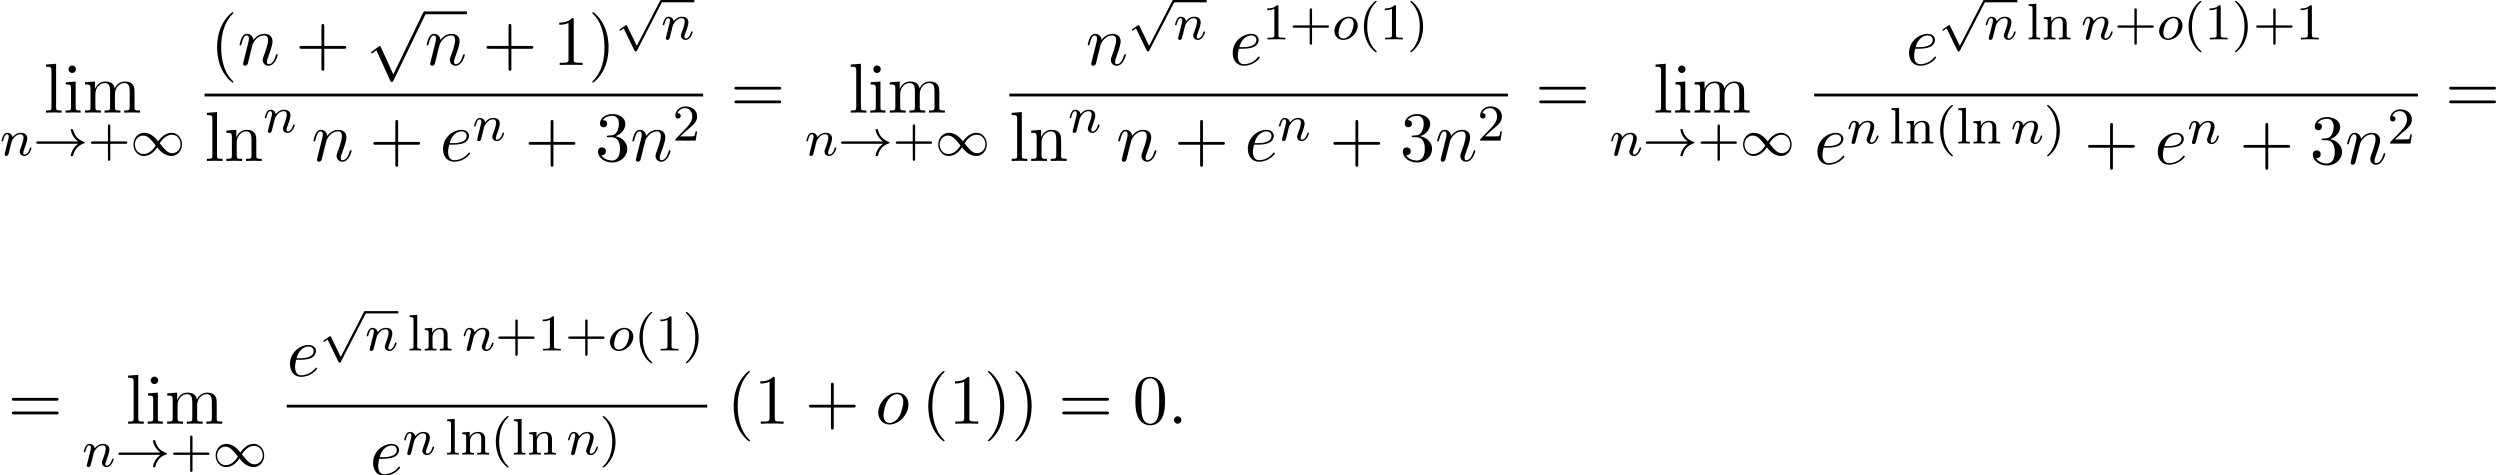 <?xml version='1.0' encoding='UTF-8'?>
<!-- This file was generated by dvisvgm 2.13.3 -->
<svg version='1.1' xmlns='http://www.w3.org/2000/svg' xmlns:xlink='http://www.w3.org/1999/xlink' width='387.134pt' height='73.562pt' viewBox='55.616 81.056 387.134 73.562'>
<defs>
<path id='g1-112' d='M4.244 9.327L2.324 5.084C2.247 4.909 2.193 4.909 2.16 4.909C2.149 4.909 2.095 4.909 1.975 4.996L.938 5.782C.796 5.891 .796 5.924 .796 5.956C.796 6.011 .829 6.076 .905 6.076C.971 6.076 1.156 5.924 1.276 5.836C1.342 5.782 1.505 5.662 1.625 5.575L3.775 10.298C3.851 10.473 3.905 10.473 4.004 10.473C4.167 10.473 4.2 10.407 4.276 10.255L9.229 0C9.305-.153 9.305-.196 9.305-.218C9.305-.327 9.218-.436 9.087-.436C9-.436 8.924-.382 8.836-.207L4.244 9.327Z'/>
<path id='g2-110' d='M1.594-1.307C1.618-1.427 1.698-1.73 1.722-1.849C1.833-2.279 1.833-2.287 2.016-2.55C2.279-2.941 2.654-3.292 3.188-3.292C3.475-3.292 3.642-3.124 3.642-2.75C3.642-2.311 3.308-1.403 3.156-1.012C3.053-.749 3.053-.701 3.053-.598C3.053-.143 3.427 .08 3.77 .08C4.551 .08 4.878-1.036 4.878-1.14C4.878-1.219 4.814-1.243 4.758-1.243C4.663-1.243 4.647-1.188 4.623-1.108C4.431-.454 4.097-.143 3.794-.143C3.666-.143 3.602-.223 3.602-.406S3.666-.765 3.746-.964C3.866-1.267 4.216-2.184 4.216-2.63C4.216-3.228 3.802-3.515 3.228-3.515C2.582-3.515 2.168-3.124 1.937-2.821C1.881-3.26 1.53-3.515 1.124-3.515C.837-3.515 .638-3.332 .51-3.084C.319-2.71 .239-2.311 .239-2.295C.239-2.224 .295-2.192 .359-2.192C.462-2.192 .47-2.224 .526-2.431C.622-2.821 .765-3.292 1.1-3.292C1.307-3.292 1.355-3.092 1.355-2.917C1.355-2.774 1.315-2.622 1.251-2.359C1.235-2.295 1.116-1.825 1.084-1.714L.789-.518C.757-.399 .709-.199 .709-.167C.709 .016 .861 .08 .964 .08C1.108 .08 1.227-.016 1.283-.112C1.307-.159 1.371-.43 1.411-.598L1.594-1.307Z'/>
<path id='g2-111' d='M3.969-2.136C3.969-2.917 3.411-3.515 2.582-3.515C1.451-3.515 .351-2.415 .351-1.299C.351-.486 .925 .08 1.737 .08C2.877 .08 3.969-1.036 3.969-2.136ZM1.745-.143C1.467-.143 .996-.287 .996-1.02C.996-1.347 1.148-2.208 1.53-2.702C1.921-3.204 2.359-3.292 2.574-3.292C2.901-3.292 3.324-3.092 3.324-2.423C3.324-2.104 3.18-1.347 2.877-.869C2.582-.414 2.144-.143 1.745-.143Z'/>
<path id='g5-40' d='M3.611 2.618C3.611 2.585 3.611 2.564 3.425 2.378C2.062 1.004 1.713-1.058 1.713-2.727C1.713-4.625 2.127-6.524 3.469-7.887C3.611-8.018 3.611-8.04 3.611-8.073C3.611-8.149 3.567-8.182 3.502-8.182C3.393-8.182 2.411-7.44 1.767-6.055C1.211-4.855 1.08-3.644 1.08-2.727C1.08-1.876 1.2-.556 1.8 .676C2.455 2.018 3.393 2.727 3.502 2.727C3.567 2.727 3.611 2.695 3.611 2.618Z'/>
<path id='g5-41' d='M3.153-2.727C3.153-3.578 3.033-4.898 2.433-6.131C1.778-7.473 .84-8.182 .731-8.182C.665-8.182 .622-8.138 .622-8.073C.622-8.04 .622-8.018 .829-7.822C1.898-6.742 2.52-5.007 2.52-2.727C2.52-.862 2.116 1.058 .764 2.433C.622 2.564 .622 2.585 .622 2.618C.622 2.684 .665 2.727 .731 2.727C.84 2.727 1.822 1.985 2.465 .6C3.022-.6 3.153-1.811 3.153-2.727Z'/>
<path id='g5-43' d='M4.462-2.509H7.505C7.658-2.509 7.865-2.509 7.865-2.727S7.658-2.945 7.505-2.945H4.462V-6C4.462-6.153 4.462-6.36 4.244-6.36S4.025-6.153 4.025-6V-2.945H.971C.818-2.945 .611-2.945 .611-2.727S.818-2.509 .971-2.509H4.025V.545C4.025 .698 4.025 .905 4.244 .905S4.462 .698 4.462 .545V-2.509Z'/>
<path id='g5-48' d='M5.018-3.491C5.018-4.364 4.964-5.236 4.582-6.044C4.08-7.091 3.185-7.265 2.727-7.265C2.073-7.265 1.276-6.982 .829-5.967C.48-5.215 .425-4.364 .425-3.491C.425-2.673 .469-1.691 .916-.862C1.385 .022 2.182 .24 2.716 .24C3.305 .24 4.135 .011 4.615-1.025C4.964-1.778 5.018-2.629 5.018-3.491ZM2.716 0C2.291 0 1.647-.273 1.451-1.32C1.331-1.975 1.331-2.978 1.331-3.622C1.331-4.32 1.331-5.04 1.418-5.629C1.625-6.927 2.444-7.025 2.716-7.025C3.076-7.025 3.796-6.829 4.004-5.749C4.113-5.138 4.113-4.309 4.113-3.622C4.113-2.804 4.113-2.062 3.993-1.364C3.829-.327 3.207 0 2.716 0Z'/>
<path id='g5-49' d='M3.207-6.982C3.207-7.244 3.207-7.265 2.956-7.265C2.28-6.567 1.32-6.567 .971-6.567V-6.229C1.189-6.229 1.833-6.229 2.4-6.513V-.862C2.4-.469 2.367-.338 1.385-.338H1.036V0C1.418-.033 2.367-.033 2.804-.033S4.189-.033 4.571 0V-.338H4.222C3.24-.338 3.207-.458 3.207-.862V-6.982Z'/>
<path id='g5-51' d='M3.164-3.84C4.058-4.135 4.691-4.898 4.691-5.76C4.691-6.655 3.731-7.265 2.684-7.265C1.582-7.265 .753-6.611 .753-5.782C.753-5.422 .993-5.215 1.309-5.215C1.647-5.215 1.865-5.455 1.865-5.771C1.865-6.316 1.353-6.316 1.189-6.316C1.527-6.851 2.247-6.993 2.64-6.993C3.087-6.993 3.687-6.753 3.687-5.771C3.687-5.64 3.665-5.007 3.382-4.527C3.055-4.004 2.684-3.971 2.411-3.96C2.324-3.949 2.062-3.927 1.985-3.927C1.898-3.916 1.822-3.905 1.822-3.796C1.822-3.676 1.898-3.676 2.084-3.676H2.564C3.458-3.676 3.862-2.935 3.862-1.865C3.862-.382 3.109-.065 2.629-.065C2.16-.065 1.342-.251 .96-.895C1.342-.84 1.68-1.08 1.68-1.495C1.68-1.887 1.385-2.105 1.069-2.105C.807-2.105 .458-1.953 .458-1.473C.458-.48 1.473 .24 2.662 .24C3.993 .24 4.985-.753 4.985-1.865C4.985-2.76 4.298-3.611 3.164-3.84Z'/>
<path id='g5-61' d='M7.495-3.567C7.658-3.567 7.865-3.567 7.865-3.785S7.658-4.004 7.505-4.004H.971C.818-4.004 .611-4.004 .611-3.785S.818-3.567 .982-3.567H7.495ZM7.505-1.451C7.658-1.451 7.865-1.451 7.865-1.669S7.658-1.887 7.495-1.887H.982C.818-1.887 .611-1.887 .611-1.669S.818-1.451 .971-1.451H7.505Z'/>
<path id='g5-105' d='M1.931-4.822L.404-4.702V-4.364C1.113-4.364 1.211-4.298 1.211-3.764V-.829C1.211-.338 1.091-.338 .36-.338V0C.709-.011 1.298-.033 1.56-.033C1.942-.033 2.324-.011 2.695 0V-.338C1.975-.338 1.931-.393 1.931-.818V-4.822ZM1.975-6.72C1.975-7.069 1.702-7.298 1.396-7.298C1.058-7.298 .818-7.004 .818-6.72C.818-6.425 1.058-6.142 1.396-6.142C1.702-6.142 1.975-6.371 1.975-6.72Z'/>
<path id='g5-108' d='M1.931-7.571L.36-7.451V-7.113C1.124-7.113 1.211-7.036 1.211-6.502V-.829C1.211-.338 1.091-.338 .36-.338V0C.72-.011 1.298-.033 1.571-.033S2.378-.011 2.782 0V-.338C2.051-.338 1.931-.338 1.931-.829V-7.571Z'/>
<path id='g5-109' d='M1.2-3.753V-.829C1.2-.338 1.08-.338 .349-.338V0C.731-.011 1.287-.033 1.582-.033C1.865-.033 2.433-.011 2.804 0V-.338C2.073-.338 1.953-.338 1.953-.829V-2.836C1.953-3.971 2.727-4.582 3.425-4.582C4.113-4.582 4.233-3.993 4.233-3.371V-.829C4.233-.338 4.113-.338 3.382-.338V0C3.764-.011 4.32-.033 4.615-.033C4.898-.033 5.465-.011 5.836 0V-.338C5.105-.338 4.985-.338 4.985-.829V-2.836C4.985-3.971 5.76-4.582 6.458-4.582C7.145-4.582 7.265-3.993 7.265-3.371V-.829C7.265-.338 7.145-.338 6.415-.338V0C6.796-.011 7.353-.033 7.647-.033C7.931-.033 8.498-.011 8.869 0V-.338C8.302-.338 8.029-.338 8.018-.665V-2.749C8.018-3.687 8.018-4.025 7.68-4.418C7.527-4.604 7.167-4.822 6.535-4.822C5.618-4.822 5.138-4.167 4.953-3.753C4.8-4.702 3.993-4.822 3.502-4.822C2.705-4.822 2.193-4.353 1.887-3.676V-4.822L.349-4.702V-4.364C1.113-4.364 1.2-4.287 1.2-3.753Z'/>
<path id='g5-110' d='M1.2-3.753V-.829C1.2-.338 1.08-.338 .349-.338V0C.731-.011 1.287-.033 1.582-.033C1.865-.033 2.433-.011 2.804 0V-.338C2.073-.338 1.953-.338 1.953-.829V-2.836C1.953-3.971 2.727-4.582 3.425-4.582C4.113-4.582 4.233-3.993 4.233-3.371V-.829C4.233-.338 4.113-.338 3.382-.338V0C3.764-.011 4.32-.033 4.615-.033C4.898-.033 5.465-.011 5.836 0V-.338C5.269-.338 4.996-.338 4.985-.665V-2.749C4.985-3.687 4.985-4.025 4.647-4.418C4.495-4.604 4.135-4.822 3.502-4.822C2.705-4.822 2.193-4.353 1.887-3.676V-4.822L.349-4.702V-4.364C1.113-4.364 1.2-4.287 1.2-3.753Z'/>
<path id='g4-40' d='M2.654 1.993C2.718 1.993 2.813 1.993 2.813 1.897C2.813 1.865 2.805 1.857 2.702 1.753C1.61 .725 1.339-.757 1.339-1.993C1.339-4.288 2.287-5.364 2.694-5.731C2.805-5.834 2.813-5.842 2.813-5.882S2.782-5.978 2.702-5.978C2.574-5.978 2.176-5.571 2.112-5.499C1.044-4.384 .821-2.949 .821-1.993C.821-.207 1.57 1.227 2.654 1.993Z'/>
<path id='g4-41' d='M2.463-1.993C2.463-2.75 2.335-3.658 1.841-4.599C1.451-5.332 .725-5.978 .582-5.978C.502-5.978 .478-5.922 .478-5.882C.478-5.85 .478-5.834 .574-5.738C1.69-4.678 1.945-3.22 1.945-1.993C1.945 .295 .996 1.379 .59 1.745C.486 1.849 .478 1.857 .478 1.897S.502 1.993 .582 1.993C.709 1.993 1.108 1.586 1.172 1.514C2.24 .399 2.463-1.036 2.463-1.993Z'/>
<path id='g4-43' d='M3.475-1.809H5.818C5.93-1.809 6.105-1.809 6.105-1.993S5.93-2.176 5.818-2.176H3.475V-4.527C3.475-4.639 3.475-4.814 3.292-4.814S3.108-4.639 3.108-4.527V-2.176H.757C.646-2.176 .47-2.176 .47-1.993S.646-1.809 .757-1.809H3.108V.542C3.108 .654 3.108 .829 3.292 .829S3.475 .654 3.475 .542V-1.809Z'/>
<path id='g4-49' d='M2.503-5.077C2.503-5.292 2.487-5.3 2.271-5.3C1.945-4.981 1.522-4.79 .765-4.79V-4.527C.98-4.527 1.411-4.527 1.873-4.742V-.654C1.873-.359 1.849-.263 1.092-.263H.813V0C1.14-.024 1.825-.024 2.184-.024S3.236-.024 3.563 0V-.263H3.284C2.527-.263 2.503-.359 2.503-.654V-5.077Z'/>
<path id='g4-50' d='M2.248-1.626C2.375-1.745 2.71-2.008 2.837-2.12C3.332-2.574 3.802-3.013 3.802-3.738C3.802-4.686 3.005-5.3 2.008-5.3C1.052-5.3 .422-4.575 .422-3.866C.422-3.475 .733-3.419 .845-3.419C1.012-3.419 1.259-3.539 1.259-3.842C1.259-4.256 .861-4.256 .765-4.256C.996-4.838 1.53-5.037 1.921-5.037C2.662-5.037 3.045-4.407 3.045-3.738C3.045-2.909 2.463-2.303 1.522-1.339L.518-.303C.422-.215 .422-.199 .422 0H3.571L3.802-1.427H3.555C3.531-1.267 3.467-.869 3.371-.717C3.324-.654 2.718-.654 2.59-.654H1.172L2.248-1.626Z'/>
<path id='g4-108' d='M1.522-5.531L.335-5.444V-5.181C.877-5.181 .94-5.125 .94-4.734V-.622C.94-.263 .845-.263 .335-.263V0C.646-.024 1.092-.024 1.227-.024C1.387-.024 1.817-.024 2.128 0V-.263C1.618-.263 1.522-.263 1.522-.622V-5.531Z'/>
<path id='g4-110' d='M3.873-2.415C3.873-3.084 3.571-3.515 2.734-3.515C1.945-3.515 1.586-2.941 1.49-2.75H1.482V-3.515L.327-3.427V-3.164C.869-3.164 .933-3.108 .933-2.718V-.622C.933-.263 .837-.263 .327-.263V0C.669-.024 1.02-.024 1.235-.024C1.467-.024 1.801-.024 2.144 0V-.263C1.634-.263 1.538-.263 1.538-.622V-2.064C1.538-2.901 2.176-3.292 2.662-3.292S3.268-2.949 3.268-2.447V-.622C3.268-.263 3.172-.263 2.662-.263V0C3.005-.024 3.355-.024 3.571-.024C3.802-.024 4.136-.024 4.479 0V-.263C3.969-.263 3.873-.263 3.873-.622V-2.415Z'/>
<path id='g0-33' d='M6.958-1.809C6.687-1.61 6.44-1.355 6.249-1.068C5.906-.55 5.818-.04 5.818-.008C5.818 .112 5.93 .112 6.001 .112C6.089 .112 6.161 .112 6.185 .008C6.392-.877 6.902-1.546 7.867-1.873C7.93-1.889 7.994-1.913 7.994-1.993S7.922-2.096 7.89-2.104C6.83-2.463 6.368-3.212 6.201-3.913C6.161-4.073 6.161-4.097 6.001-4.097C5.93-4.097 5.818-4.097 5.818-3.977C5.818-3.961 5.898-3.435 6.249-2.909C6.48-2.574 6.759-2.327 6.958-2.176H.773C.646-2.176 .47-2.176 .47-1.993S.646-1.809 .773-1.809H6.958Z'/>
<path id='g0-49' d='M4.304-2.184C3.834-2.75 3.77-2.813 3.491-3.021C3.124-3.3 2.638-3.515 2.112-3.515C1.14-3.515 .47-2.662 .47-1.714C.47-.781 1.132 .08 2.08 .08C2.734 .08 3.499-.263 4.16-1.251C4.631-.685 4.694-.622 4.973-.414C5.34-.135 5.826 .08 6.352 .08C7.325 .08 7.994-.773 7.994-1.722C7.994-2.654 7.333-3.515 6.384-3.515C5.731-3.515 4.965-3.172 4.304-2.184ZM4.543-1.889C4.846-2.391 5.499-3.212 6.44-3.212C7.293-3.212 7.771-2.439 7.771-1.722C7.771-.948 7.181-.351 6.48-.351S5.308-.933 4.543-1.889ZM3.921-1.546C3.618-1.044 2.965-.223 2.024-.223C1.172-.223 .693-.996 .693-1.714C.693-2.487 1.283-3.084 1.985-3.084S3.156-2.503 3.921-1.546Z'/>
<path id='g0-112' d='M3.284 6.735L1.777 3.642C1.737 3.555 1.706 3.515 1.642 3.515C1.61 3.515 1.594 3.523 1.514 3.579L.701 4.144C.59 4.216 .59 4.256 .59 4.28C.59 4.328 .63 4.392 .701 4.392C.733 4.392 .749 4.392 .845 4.312C.948 4.248 1.108 4.129 1.243 4.033L2.917 7.468C2.989 7.611 3.021 7.611 3.1 7.611C3.236 7.611 3.26 7.572 3.324 7.444L7.173-.024C7.237-.135 7.237-.151 7.237-.183C7.237-.279 7.157-.367 7.054-.367S6.918-.303 6.862-.199L3.284 6.735Z'/>
<path id='g3-58' d='M2.095-.578C2.095-.895 1.833-1.156 1.516-1.156S.938-.895 .938-.578S1.2 0 1.516 0S2.095-.262 2.095-.578Z'/>
<path id='g3-101' d='M2.04-2.52C2.356-2.52 3.164-2.542 3.709-2.771C4.473-3.098 4.527-3.742 4.527-3.895C4.527-4.375 4.113-4.822 3.36-4.822C2.149-4.822 .502-3.764 .502-1.855C.502-.742 1.145 .12 2.215 .12C3.775 .12 4.691-1.036 4.691-1.167C4.691-1.233 4.625-1.309 4.56-1.309C4.505-1.309 4.484-1.287 4.418-1.2C3.556-.12 2.367-.12 2.236-.12C1.385-.12 1.287-1.036 1.287-1.385C1.287-1.516 1.298-1.855 1.462-2.52H2.04ZM1.527-2.76C1.953-4.418 3.076-4.582 3.36-4.582C3.873-4.582 4.167-4.265 4.167-3.895C4.167-2.76 2.422-2.76 1.975-2.76H1.527Z'/>
<path id='g3-110' d='M.96-.644C.927-.48 .862-.229 .862-.175C.862 .022 1.015 .12 1.178 .12C1.309 .12 1.505 .033 1.582-.185C1.593-.207 1.724-.72 1.789-.993L2.029-1.975C2.095-2.215 2.16-2.455 2.215-2.705C2.258-2.891 2.345-3.207 2.356-3.251C2.52-3.589 3.098-4.582 4.135-4.582C4.625-4.582 4.724-4.178 4.724-3.818C4.724-3.142 4.189-1.745 4.015-1.276C3.916-1.025 3.905-.895 3.905-.775C3.905-.262 4.287 .12 4.8 .12C5.825 .12 6.229-1.473 6.229-1.56C6.229-1.669 6.131-1.669 6.098-1.669C5.989-1.669 5.989-1.636 5.935-1.473C5.716-.731 5.356-.12 4.822-.12C4.636-.12 4.56-.229 4.56-.48C4.56-.753 4.658-1.015 4.756-1.255C4.964-1.833 5.422-3.033 5.422-3.655C5.422-4.385 4.953-4.822 4.167-4.822C3.185-4.822 2.651-4.124 2.465-3.873C2.411-4.484 1.964-4.822 1.462-4.822S.753-4.396 .644-4.2C.469-3.829 .316-3.185 .316-3.142C.316-3.033 .425-3.033 .447-3.033C.556-3.033 .567-3.044 .633-3.284C.818-4.058 1.036-4.582 1.429-4.582C1.647-4.582 1.767-4.44 1.767-4.08C1.767-3.851 1.735-3.731 1.593-3.164L.96-.644Z'/>
<path id='g3-111' d='M5.116-2.978C5.116-4.113 4.353-4.822 3.371-4.822C1.909-4.822 .447-3.273 .447-1.724C.447-.644 1.178 .12 2.193 .12C3.644 .12 5.116-1.385 5.116-2.978ZM2.204-.12C1.735-.12 1.255-.458 1.255-1.309C1.255-1.844 1.538-3.022 1.887-3.578C2.433-4.418 3.055-4.582 3.36-4.582C3.993-4.582 4.32-4.058 4.32-3.404C4.32-2.978 4.102-1.833 3.687-1.124C3.305-.491 2.705-.12 2.204-.12Z'/>
</defs>
<g id='page1'>
<use x='62.371' y='98.499' xlink:href='#g5-108'/>
<use x='65.402' y='98.499' xlink:href='#g5-105'/>
<use x='68.432' y='98.499' xlink:href='#g5-109'/>
<use x='55.616' y='105.133' xlink:href='#g2-110'/>
<use x='60.755' y='105.133' xlink:href='#g0-33'/>
<use x='69.223' y='105.133' xlink:href='#g4-43'/>
<use x='75.809' y='105.133' xlink:href='#g0-49'/>
<use x='88.154' y='91.119' xlink:href='#g5-40'/>
<use x='92.396' y='91.119' xlink:href='#g3-110'/>
<use x='101.368' y='91.119' xlink:href='#g5-43'/>
<use x='112.277' y='83.262' xlink:href='#g1-112'/>
<rect x='121.368' y='82.825' height='.436' width='6.548'/>
<use x='121.368' y='91.119' xlink:href='#g3-110'/>
<use x='130.341' y='91.119' xlink:href='#g5-43'/>
<use x='141.25' y='91.119' xlink:href='#g5-49'/>
<use x='146.704' y='91.119' xlink:href='#g5-41'/>
<use x='150.947' y='81.415' xlink:href='#g0-112'/>
<rect x='158.004' y='81.056' height='.359' width='5.138'/>
<use x='158.004' y='87.16' xlink:href='#g2-110'/>
<rect x='87.292' y='95.554' height='.436' width='77.211'/>
<use x='87.292' y='105.982' xlink:href='#g5-108'/>
<use x='90.322' y='105.982' xlink:href='#g5-110'/>
<use x='96.382' y='101.561' xlink:href='#g2-110'/>
<use x='103.837' y='105.982' xlink:href='#g3-110'/>
<use x='112.809' y='105.982' xlink:href='#g5-43'/>
<use x='123.718' y='105.982' xlink:href='#g3-101'/>
<use x='128.798' y='102.831' xlink:href='#g2-110'/>
<use x='136.858' y='105.982' xlink:href='#g5-43'/>
<use x='147.767' y='105.982' xlink:href='#g5-51'/>
<use x='153.222' y='105.982' xlink:href='#g3-110'/>
<use x='159.77' y='102.831' xlink:href='#g4-50'/>
<use x='168.728' y='98.499' xlink:href='#g5-61'/>
<use x='186.998' y='98.499' xlink:href='#g5-108'/>
<use x='190.028' y='98.499' xlink:href='#g5-105'/>
<use x='193.059' y='98.499' xlink:href='#g5-109'/>
<use x='180.243' y='105.133' xlink:href='#g2-110'/>
<use x='185.381' y='105.133' xlink:href='#g0-33'/>
<use x='193.85' y='105.133' xlink:href='#g4-43'/>
<use x='200.436' y='105.133' xlink:href='#g0-49'/>
<use x='223.732' y='91.119' xlink:href='#g3-110'/>
<use x='230.28' y='81.415' xlink:href='#g0-112'/>
<rect x='237.337' y='81.056' height='.359' width='5.138'/>
<use x='237.337' y='87.16' xlink:href='#g2-110'/>
<use x='246.003' y='91.119' xlink:href='#g3-101'/>
<use x='251.083' y='87.16' xlink:href='#g4-49'/>
<use x='255.317' y='87.16' xlink:href='#g4-43'/>
<use x='261.904' y='87.16' xlink:href='#g2-111'/>
<use x='265.997' y='87.16' xlink:href='#g4-40'/>
<use x='269.29' y='87.16' xlink:href='#g4-49'/>
<use x='273.524' y='87.16' xlink:href='#g4-41'/>
<rect x='211.918' y='95.554' height='.436' width='77.211'/>
<use x='211.918' y='105.982' xlink:href='#g5-108'/>
<use x='214.949' y='105.982' xlink:href='#g5-110'/>
<use x='221.009' y='101.561' xlink:href='#g2-110'/>
<use x='228.464' y='105.982' xlink:href='#g3-110'/>
<use x='237.436' y='105.982' xlink:href='#g5-43'/>
<use x='248.345' y='105.982' xlink:href='#g3-101'/>
<use x='253.424' y='102.831' xlink:href='#g2-110'/>
<use x='261.485' y='105.982' xlink:href='#g5-43'/>
<use x='272.394' y='105.982' xlink:href='#g5-51'/>
<use x='277.849' y='105.982' xlink:href='#g3-110'/>
<use x='284.397' y='102.831' xlink:href='#g4-50'/>
<use x='293.355' y='98.499' xlink:href='#g5-61'/>
<use x='311.625' y='98.499' xlink:href='#g5-108'/>
<use x='314.655' y='98.499' xlink:href='#g5-105'/>
<use x='317.685' y='98.499' xlink:href='#g5-109'/>
<use x='304.87' y='105.133' xlink:href='#g2-110'/>
<use x='310.008' y='105.133' xlink:href='#g0-33'/>
<use x='318.476' y='105.133' xlink:href='#g4-43'/>
<use x='325.063' y='105.133' xlink:href='#g0-49'/>
<use x='350.736' y='91.119' xlink:href='#g3-101'/>
<use x='355.816' y='81.415' xlink:href='#g0-112'/>
<rect x='362.873' y='81.056' height='.359' width='5.138'/>
<use x='362.873' y='87.16' xlink:href='#g2-110'/>
<use x='369.423' y='87.16' xlink:href='#g4-108'/>
<use x='371.775' y='87.16' xlink:href='#g4-110'/>
<use x='377.891' y='87.16' xlink:href='#g2-110'/>
<use x='383.029' y='87.16' xlink:href='#g4-43'/>
<use x='389.616' y='87.16' xlink:href='#g2-111'/>
<use x='393.709' y='87.16' xlink:href='#g4-40'/>
<use x='397.002' y='87.16' xlink:href='#g4-49'/>
<use x='401.236' y='87.16' xlink:href='#g4-41'/>
<use x='404.529' y='87.16' xlink:href='#g4-43'/>
<use x='411.116' y='87.16' xlink:href='#g4-49'/>
<rect x='336.545' y='95.554' height='.436' width='93.495'/>
<use x='336.545' y='106.444' xlink:href='#g3-101'/>
<use x='341.625' y='103.277' xlink:href='#g2-110'/>
<use x='348.174' y='103.277' xlink:href='#g4-108'/>
<use x='350.526' y='103.277' xlink:href='#g4-110'/>
<use x='355.231' y='103.277' xlink:href='#g4-40'/>
<use x='358.524' y='103.277' xlink:href='#g4-108'/>
<use x='360.877' y='103.277' xlink:href='#g4-110'/>
<use x='366.993' y='103.277' xlink:href='#g2-110'/>
<use x='372.131' y='103.277' xlink:href='#g4-41'/>
<use x='378.346' y='106.444' xlink:href='#g5-43'/>
<use x='389.256' y='106.444' xlink:href='#g3-101'/>
<use x='394.335' y='103.292' xlink:href='#g2-110'/>
<use x='402.396' y='106.444' xlink:href='#g5-43'/>
<use x='413.305' y='106.444' xlink:href='#g5-51'/>
<use x='418.759' y='106.444' xlink:href='#g3-110'/>
<use x='425.307' y='103.292' xlink:href='#g4-50'/>
<use x='434.265' y='98.499' xlink:href='#g5-61'/>
<use x='56.829' y='146.674' xlink:href='#g5-61'/>
<use x='75.099' y='146.674' xlink:href='#g5-108'/>
<use x='78.129' y='146.674' xlink:href='#g5-105'/>
<use x='81.159' y='146.674' xlink:href='#g5-109'/>
<use x='68.344' y='153.307' xlink:href='#g2-110'/>
<use x='73.482' y='153.307' xlink:href='#g0-33'/>
<use x='81.95' y='153.307' xlink:href='#g4-43'/>
<use x='88.537' y='153.307' xlink:href='#g0-49'/>
<use x='100.019' y='139.294' xlink:href='#g3-101'/>
<use x='105.098' y='129.589' xlink:href='#g0-112'/>
<rect x='112.155' y='129.231' height='.359' width='5.138'/>
<use x='112.155' y='135.335' xlink:href='#g2-110'/>
<use x='118.705' y='135.335' xlink:href='#g4-108'/>
<use x='121.057' y='135.335' xlink:href='#g4-110'/>
<use x='127.173' y='135.335' xlink:href='#g2-110'/>
<use x='132.311' y='135.335' xlink:href='#g4-43'/>
<use x='138.898' y='135.335' xlink:href='#g4-49'/>
<use x='143.132' y='135.335' xlink:href='#g4-43'/>
<use x='149.719' y='135.335' xlink:href='#g2-111'/>
<use x='153.812' y='135.335' xlink:href='#g4-40'/>
<use x='157.105' y='135.335' xlink:href='#g4-49'/>
<use x='161.339' y='135.335' xlink:href='#g4-41'/>
<rect x='100.019' y='143.728' height='.436' width='65.112'/>
<use x='112.886' y='154.618' xlink:href='#g3-101'/>
<use x='117.966' y='151.451' xlink:href='#g2-110'/>
<use x='124.515' y='151.451' xlink:href='#g4-108'/>
<use x='126.867' y='151.451' xlink:href='#g4-110'/>
<use x='131.572' y='151.451' xlink:href='#g4-40'/>
<use x='134.865' y='151.451' xlink:href='#g4-108'/>
<use x='137.218' y='151.451' xlink:href='#g4-110'/>
<use x='143.334' y='151.451' xlink:href='#g2-110'/>
<use x='148.472' y='151.451' xlink:href='#g4-41'/>
<use x='168.144' y='146.674' xlink:href='#g5-40'/>
<use x='172.387' y='146.674' xlink:href='#g5-49'/>
<use x='180.265' y='146.674' xlink:href='#g5-43'/>
<use x='191.174' y='146.674' xlink:href='#g3-111'/>
<use x='198.28' y='146.674' xlink:href='#g5-40'/>
<use x='202.523' y='146.674' xlink:href='#g5-49'/>
<use x='207.977' y='146.674' xlink:href='#g5-41'/>
<use x='212.22' y='146.674' xlink:href='#g5-41'/>
<use x='219.493' y='146.674' xlink:href='#g5-61'/>
<use x='231.008' y='146.674' xlink:href='#g5-48'/>
<use x='236.462' y='146.674' xlink:href='#g3-58'/>
</g>
</svg><!--Rendered by QuickLaTeX.com-->